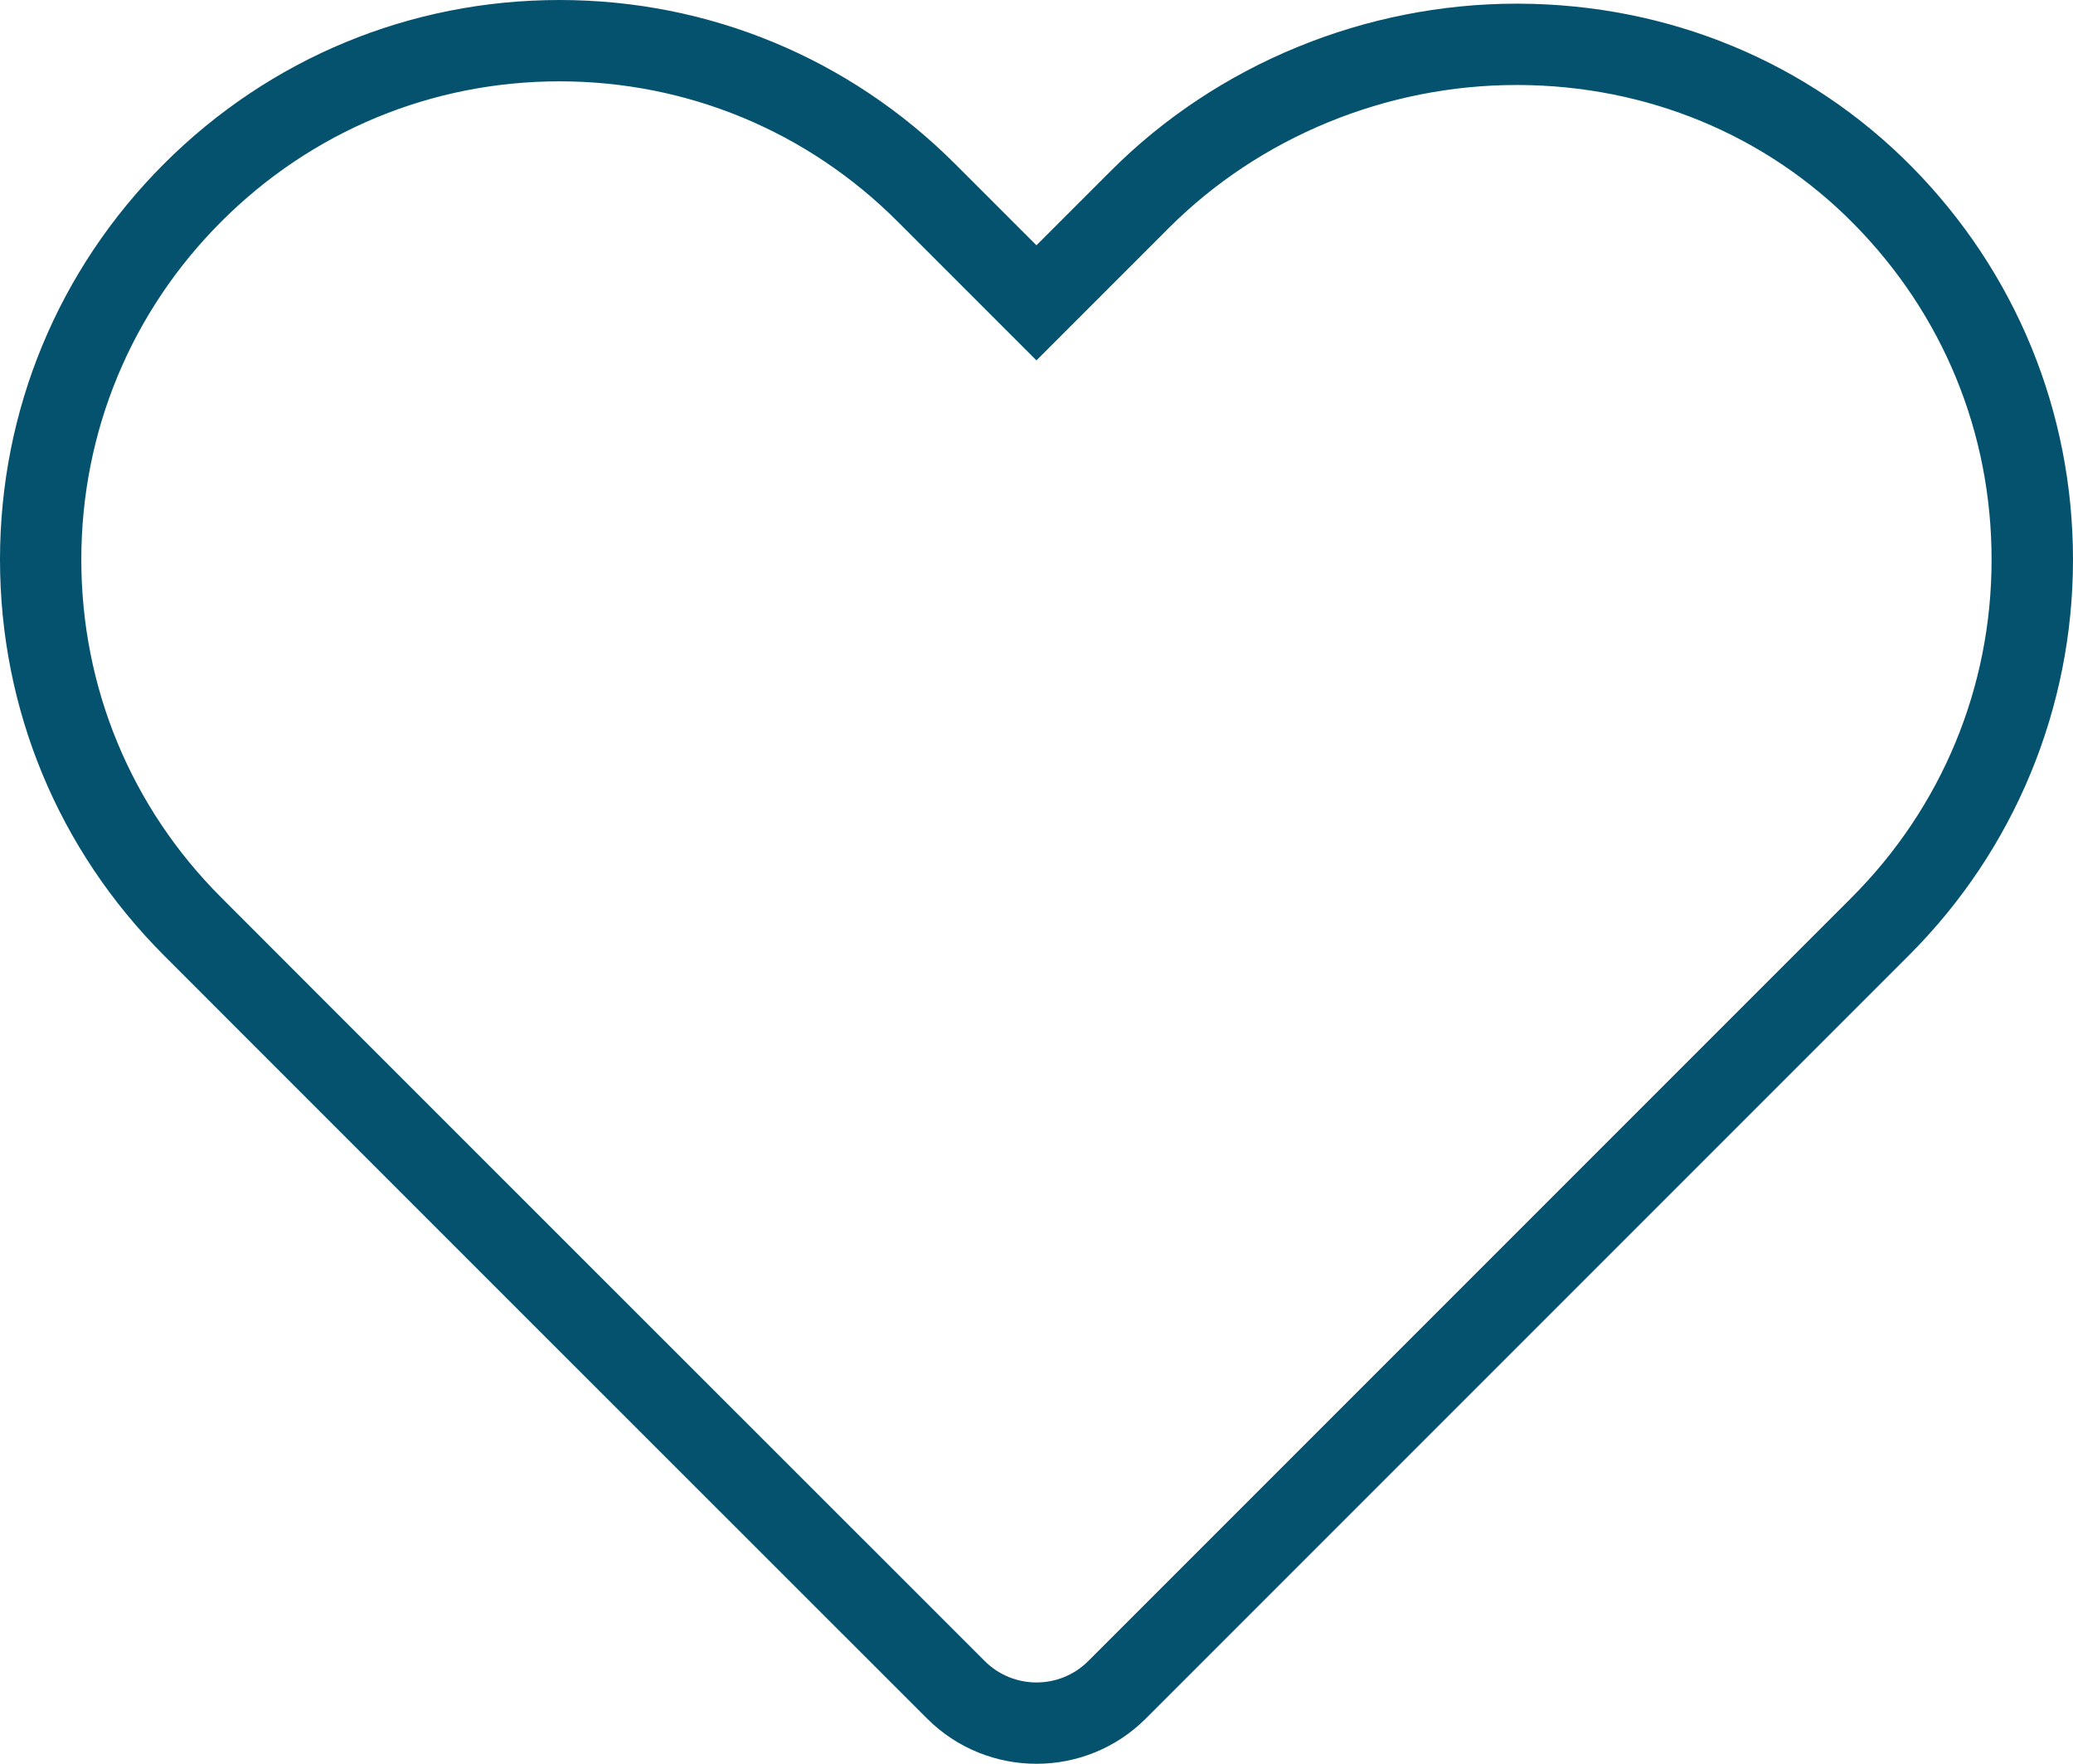 <svg xmlns="http://www.w3.org/2000/svg" id="Layer_1" data-name="Layer 1" viewBox="0 0 203.95 173.5"><defs><style>      .cls-1 {        fill: #05526e;      }    </style></defs><path class="cls-1" d="M101.97,173.5c-3.89,0-7.78-1.48-10.74-4.43-18.75-18.73-64.28-64.26-64.28-64.26l-10.83-10.84C5.73,83.57,0,69.75,0,55.05S5.73,26.53,16.12,16.13C26.52,5.73,40.35,0,55.05,0s28.52,5.73,38.92,16.13l8,8,7.36-7.36C119.77,6.33,134.29.36,149.21.36c.06,0,.13,0,.19,0,14.79.05,28.53,5.75,38.69,16.04,10.23,10.37,15.86,24.09,15.86,38.65s-5.73,28.51-16.13,38.91l-75.09,75.09c-2.96,2.96-6.86,4.45-10.75,4.45ZM55.05,8c-12.56,0-24.38,4.9-33.27,13.79s-13.78,20.7-13.78,33.26,4.89,24.38,13.78,33.25l10.83,10.84s45.53,45.53,64.28,64.26c2.8,2.8,7.37,2.8,10.17,0l75.09-75.09c8.89-8.89,13.79-20.7,13.79-33.25s-4.81-24.17-13.56-33.04c-8.65-8.77-20.38-13.62-33.02-13.66-.05,0-.11,0-.16,0-12.81,0-25.27,5.12-34.21,14.07l-13.02,13.02-13.66-13.66c-8.89-8.89-20.7-13.79-33.27-13.79Z"></path></svg>